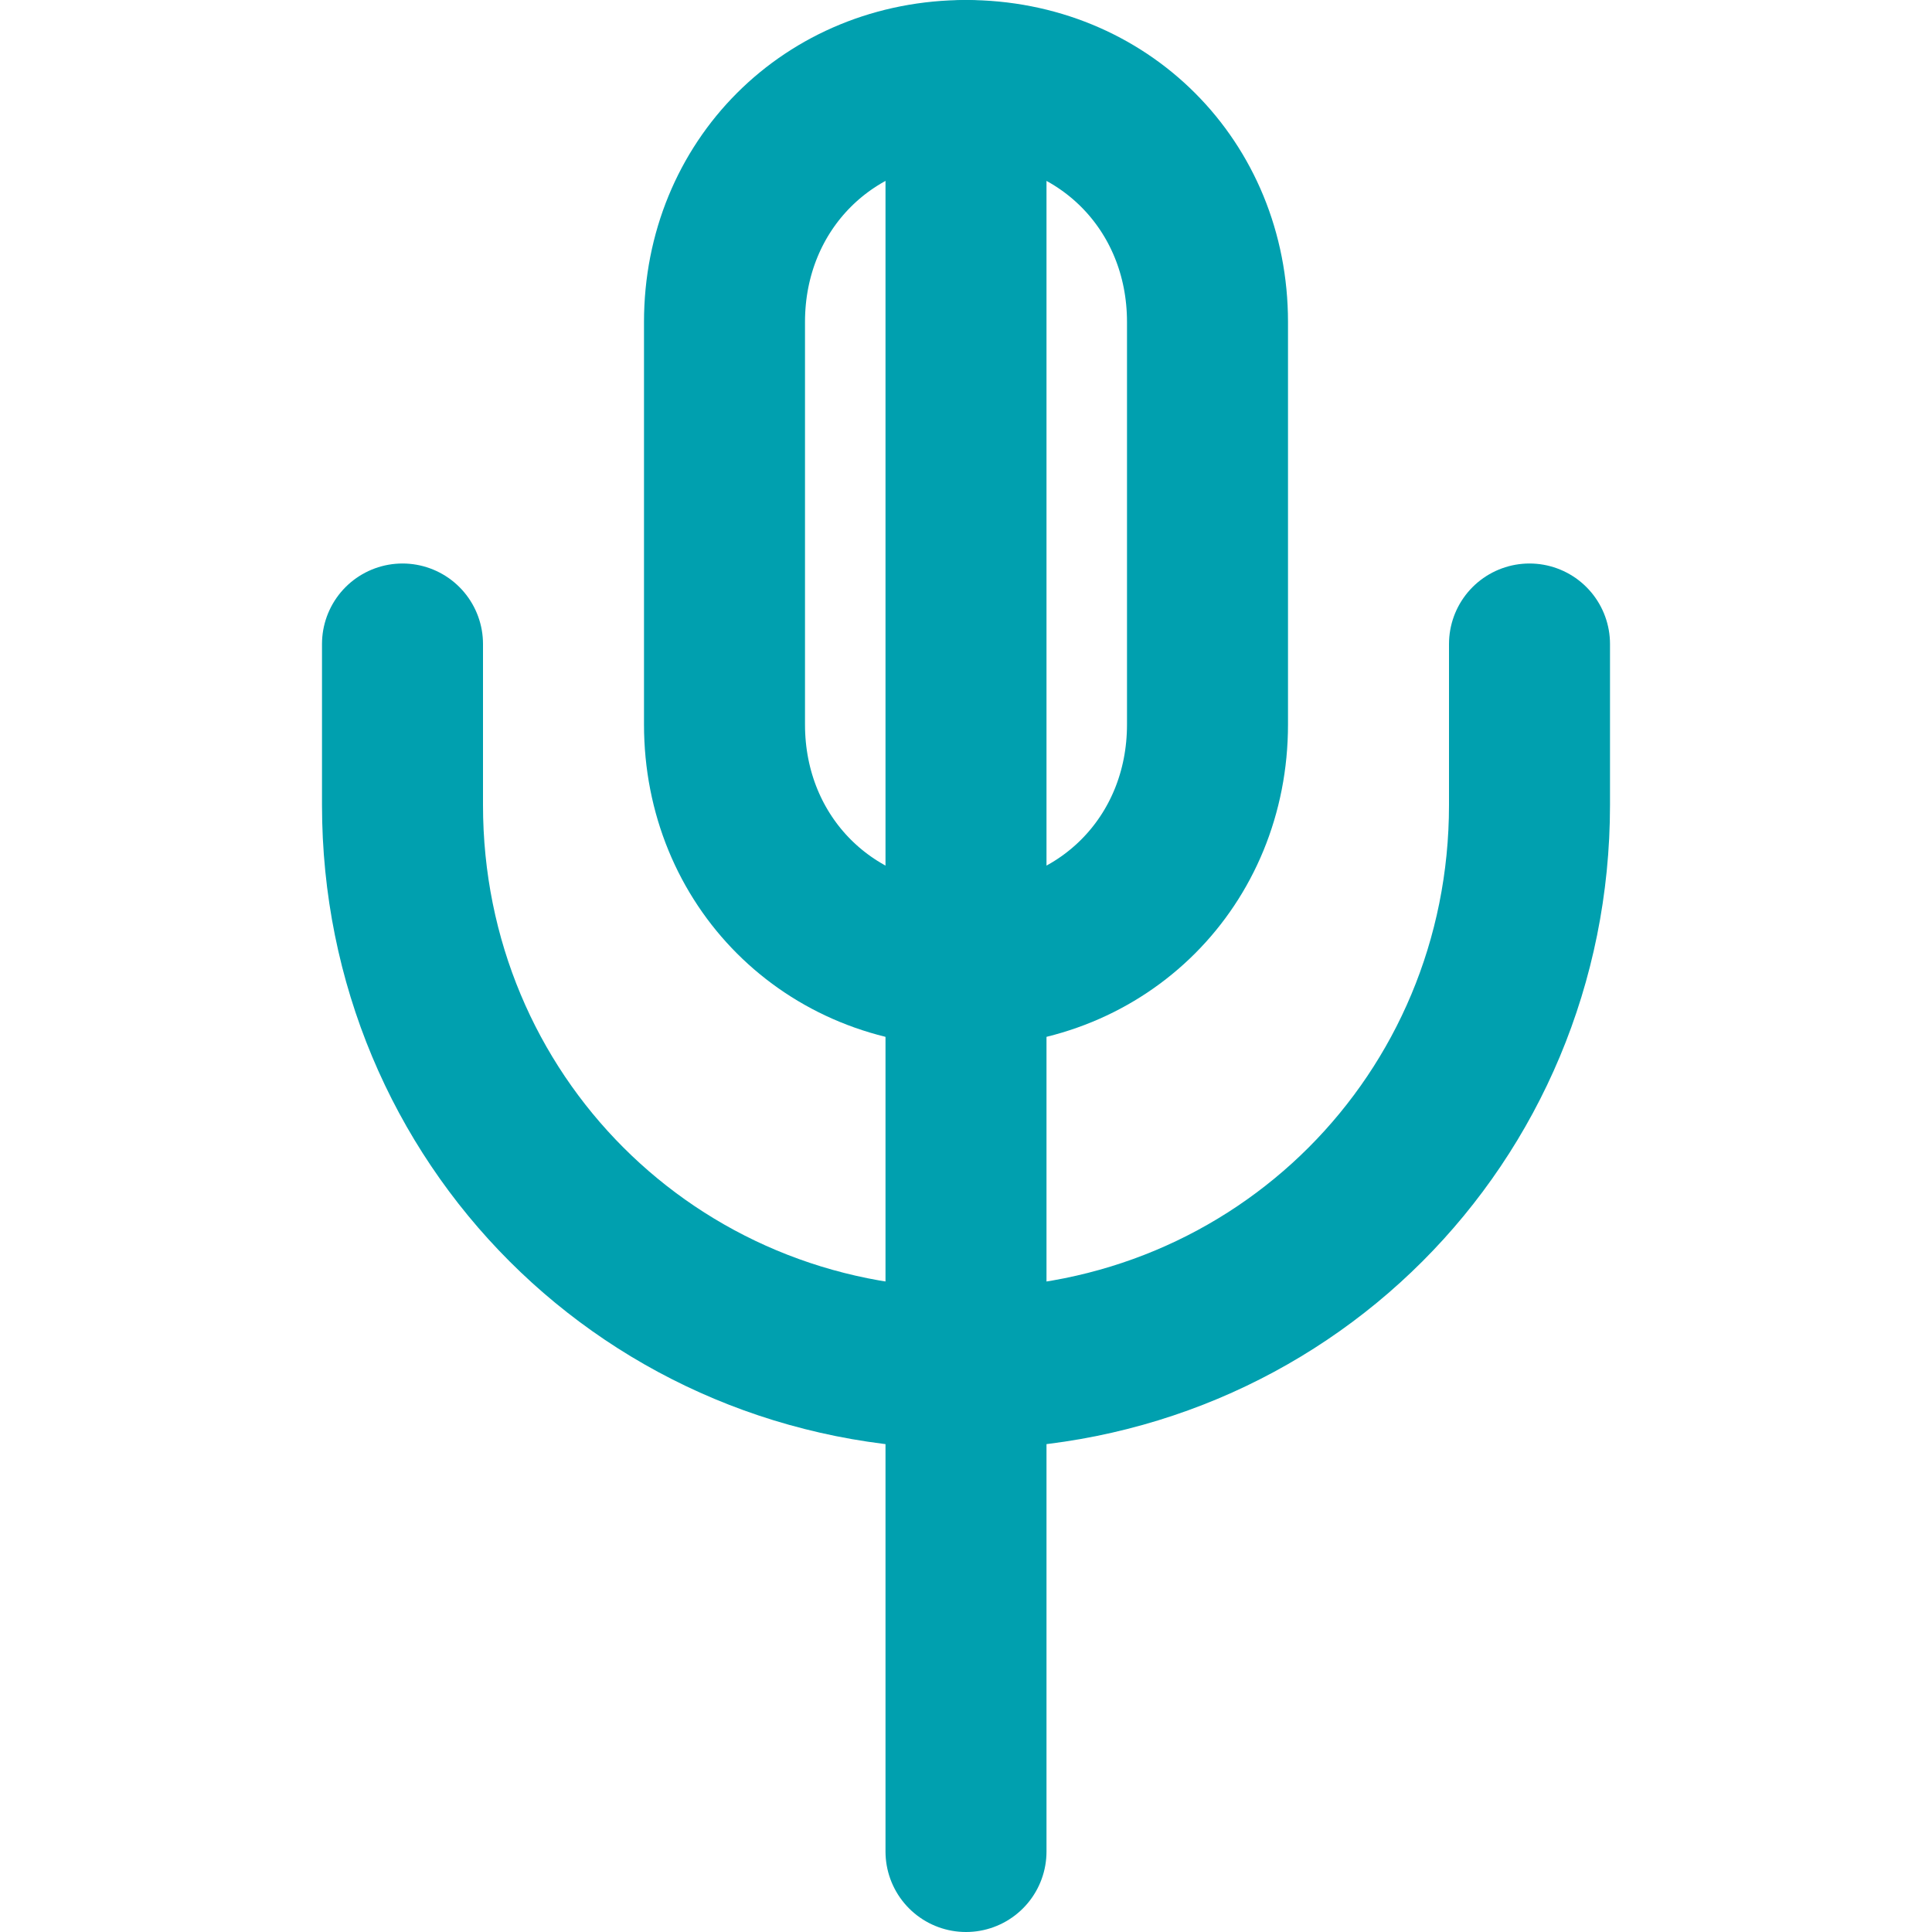 <?xml version="1.0" encoding="UTF-8"?>
<svg id="Layer_1" xmlns="http://www.w3.org/2000/svg" version="1.1" viewBox="0 0 24 24">
  <!-- Generator: Adobe Illustrator 29.2.1, SVG Export Plug-In . SVG Version: 2.1.0 Build 116)  -->
  <defs>
    <style>
      .st0 {
        fill: none;
        stroke: #00a0af;
        stroke-linecap: round;
        stroke-linejoin: round;
        stroke-width: 2px;
      }
    </style>
  </defs>
  <path class="st0" d="M12,1v22"/>
  <path class="st0" d="M5,8v2c0,3.9,3.1,7,7,7s7-3.1,7-7v-2"/>
  <path class="st0" d="M12,1h0c1.7,0,3,1.3,3,3v5c0,1.7-1.3,3-3,3h0c-1.7,0-3-1.3-3-3v-5c0-1.7,1.3-3,3-3Z"/>
</svg>